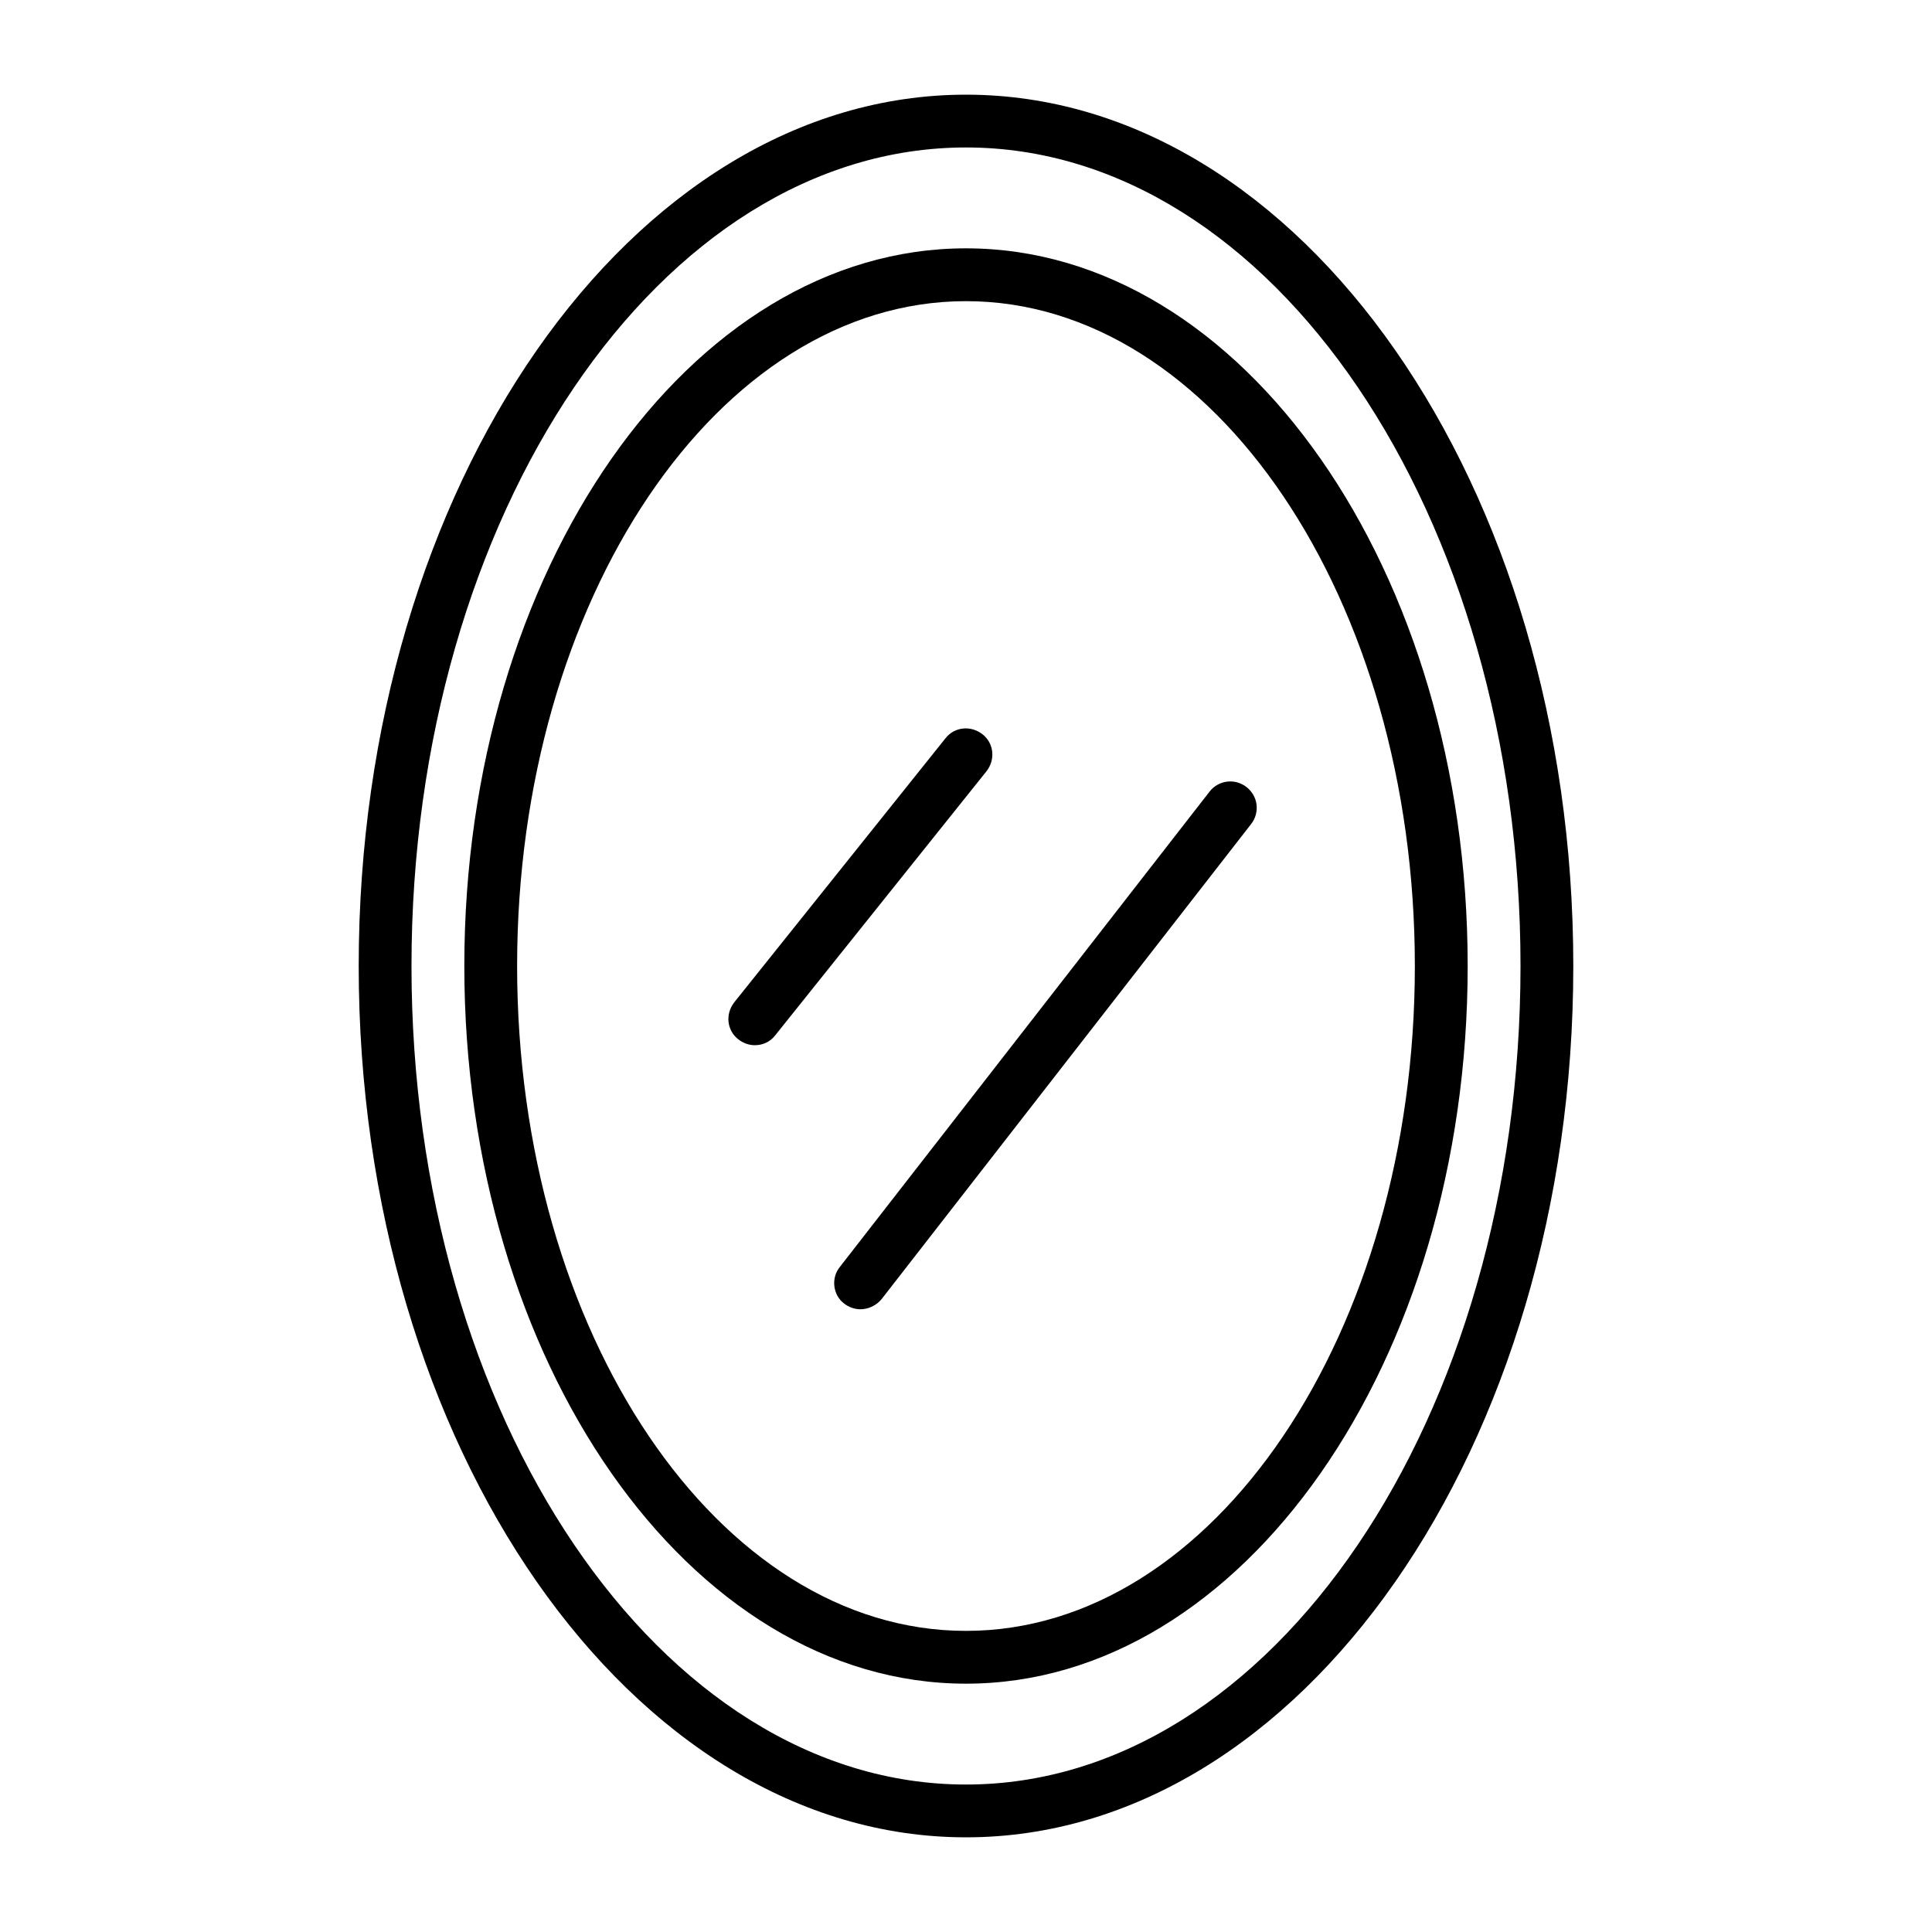 <?xml version="1.0" encoding="UTF-8"?>
<!-- Uploaded to: ICON Repo, www.svgrepo.com, Generator: ICON Repo Mixer Tools -->
<svg fill="#000000" width="800px" height="800px" version="1.1" viewBox="144 144 512 512" xmlns="http://www.w3.org/2000/svg">
 <g>
  <path d="m400 630.91c88.727 0 160.94-103.56 160.94-230.91 0-127.35-72.211-230.91-160.94-230.91s-160.94 103.56-160.94 230.91 72.215 230.91 160.94 230.91zm0-447.83c81.031 0 146.95 97.262 146.95 216.92-0.004 119.65-65.918 216.92-146.95 216.92-81.031 0-146.95-97.266-146.95-216.92 0-119.66 65.914-216.92 146.95-216.92z"/>
  <path d="m400 590.19c73.332 0 132.95-85.367 132.95-190.19s-59.617-190.19-132.95-190.19-132.95 85.371-132.95 190.19 59.621 190.19 132.95 190.19zm0-366.38c65.637 0 118.95 79.07 118.95 176.2 0 97.121-53.32 176.19-118.95 176.19-65.637 0-118.96-79.07-118.96-176.19 0-97.125 53.32-176.2 118.96-176.2z"/>
  <path d="m344.02 420.99c2.098 0 4.059-0.84 5.457-2.66l55.98-69.973c2.379-3.078 1.961-7.418-1.121-9.797-3.078-2.379-7.418-1.961-9.797 1.121l-55.98 69.973c-2.379 3.078-1.961 7.418 1.121 9.797 1.262 0.977 2.801 1.539 4.34 1.539z"/>
  <path d="m367.67 489.43c1.258 0.98 2.801 1.539 4.34 1.539 2.098 0 4.199-0.98 5.598-2.66l97.965-125.95c2.379-3.078 1.82-7.418-1.258-9.797-3.078-2.379-7.418-1.82-9.797 1.258l-97.965 125.95c-2.383 2.941-1.824 7.422 1.117 9.66z"/>
 </g>
</svg>
